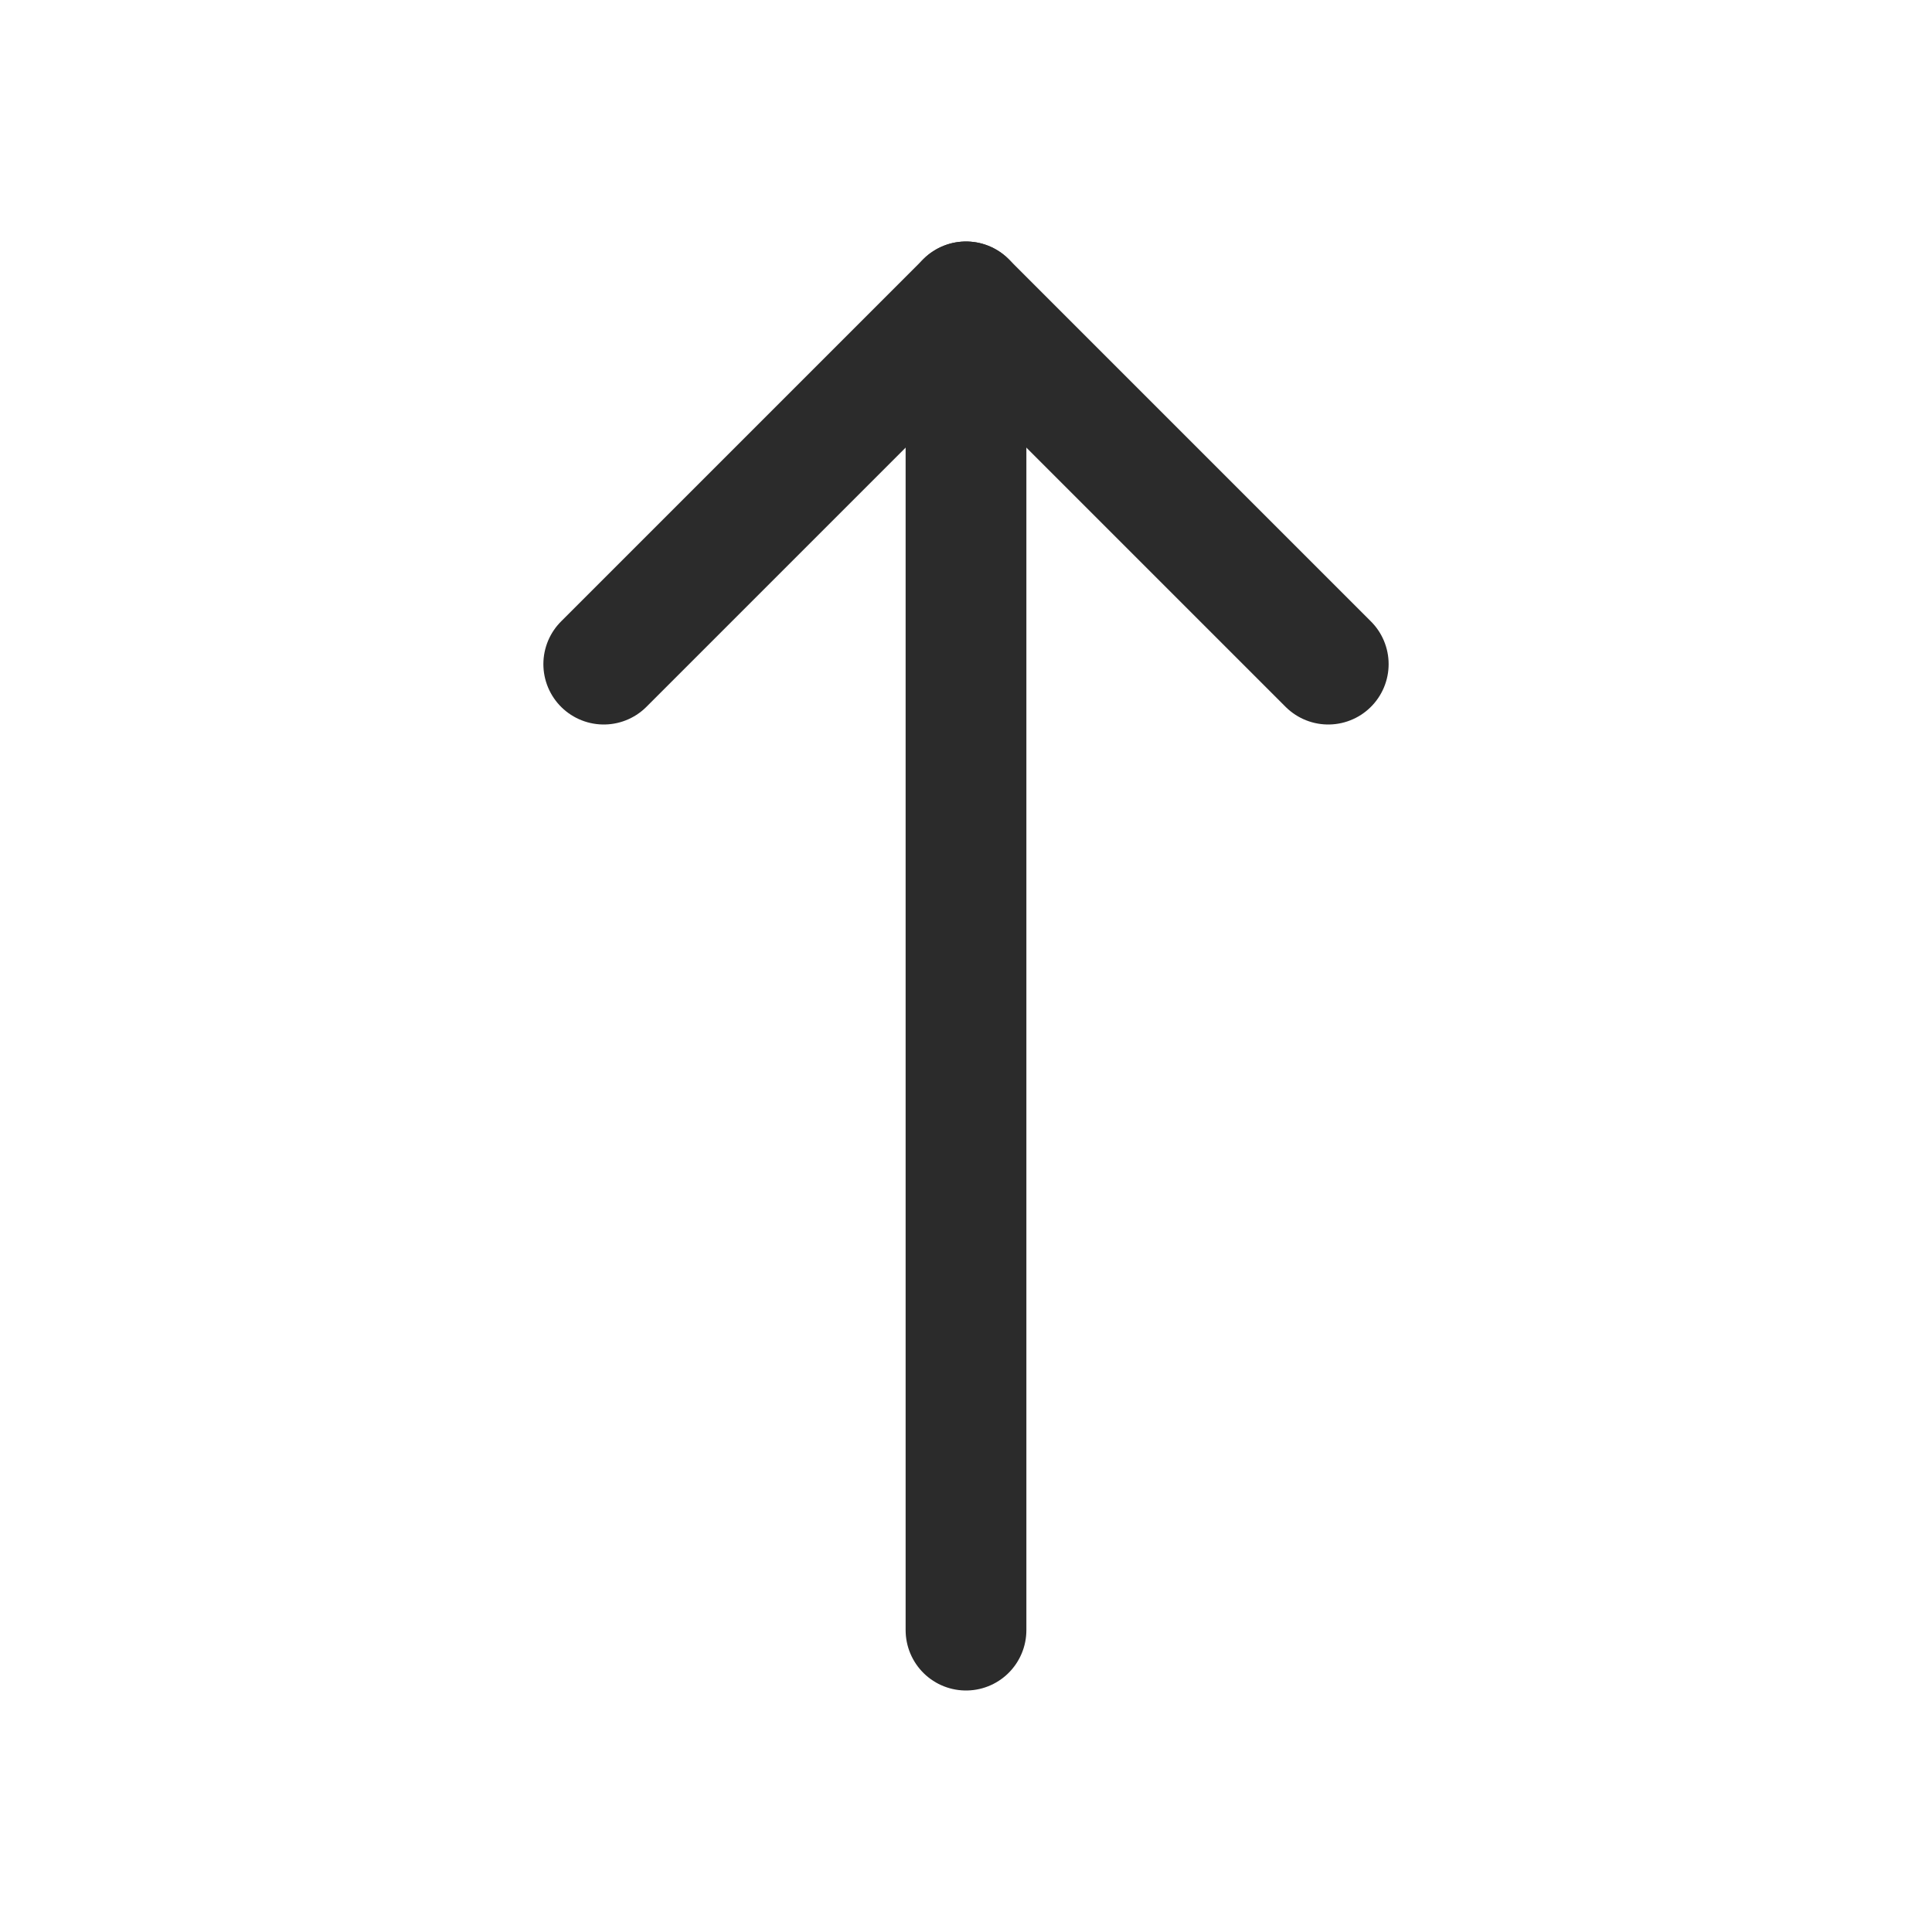 <?xml version="1.0" encoding="utf-8"?>

<!-- Uploaded to: SVG Repo, www.svgrepo.com, Generator: SVG Repo Mixer Tools -->
<svg version="1.1" id="Icons" xmlns="http://www.w3.org/2000/svg" xmlns:xlink="http://www.w3.org/1999/xlink" 
	 viewBox="0 0 32 32" xml:space="preserve">
<style type="text/css">
	.st0{fill:none;stroke:#2B2B2BDB;stroke-width:2;stroke-linecap:round;stroke-linejoin:round;stroke-miterlimit:10;}
</style>
<polyline class="st0" points="10,11 16,5 22,11 "/>
<line class="st0" x1="16" y1="5" x2="16" y2="27"/>
</svg>